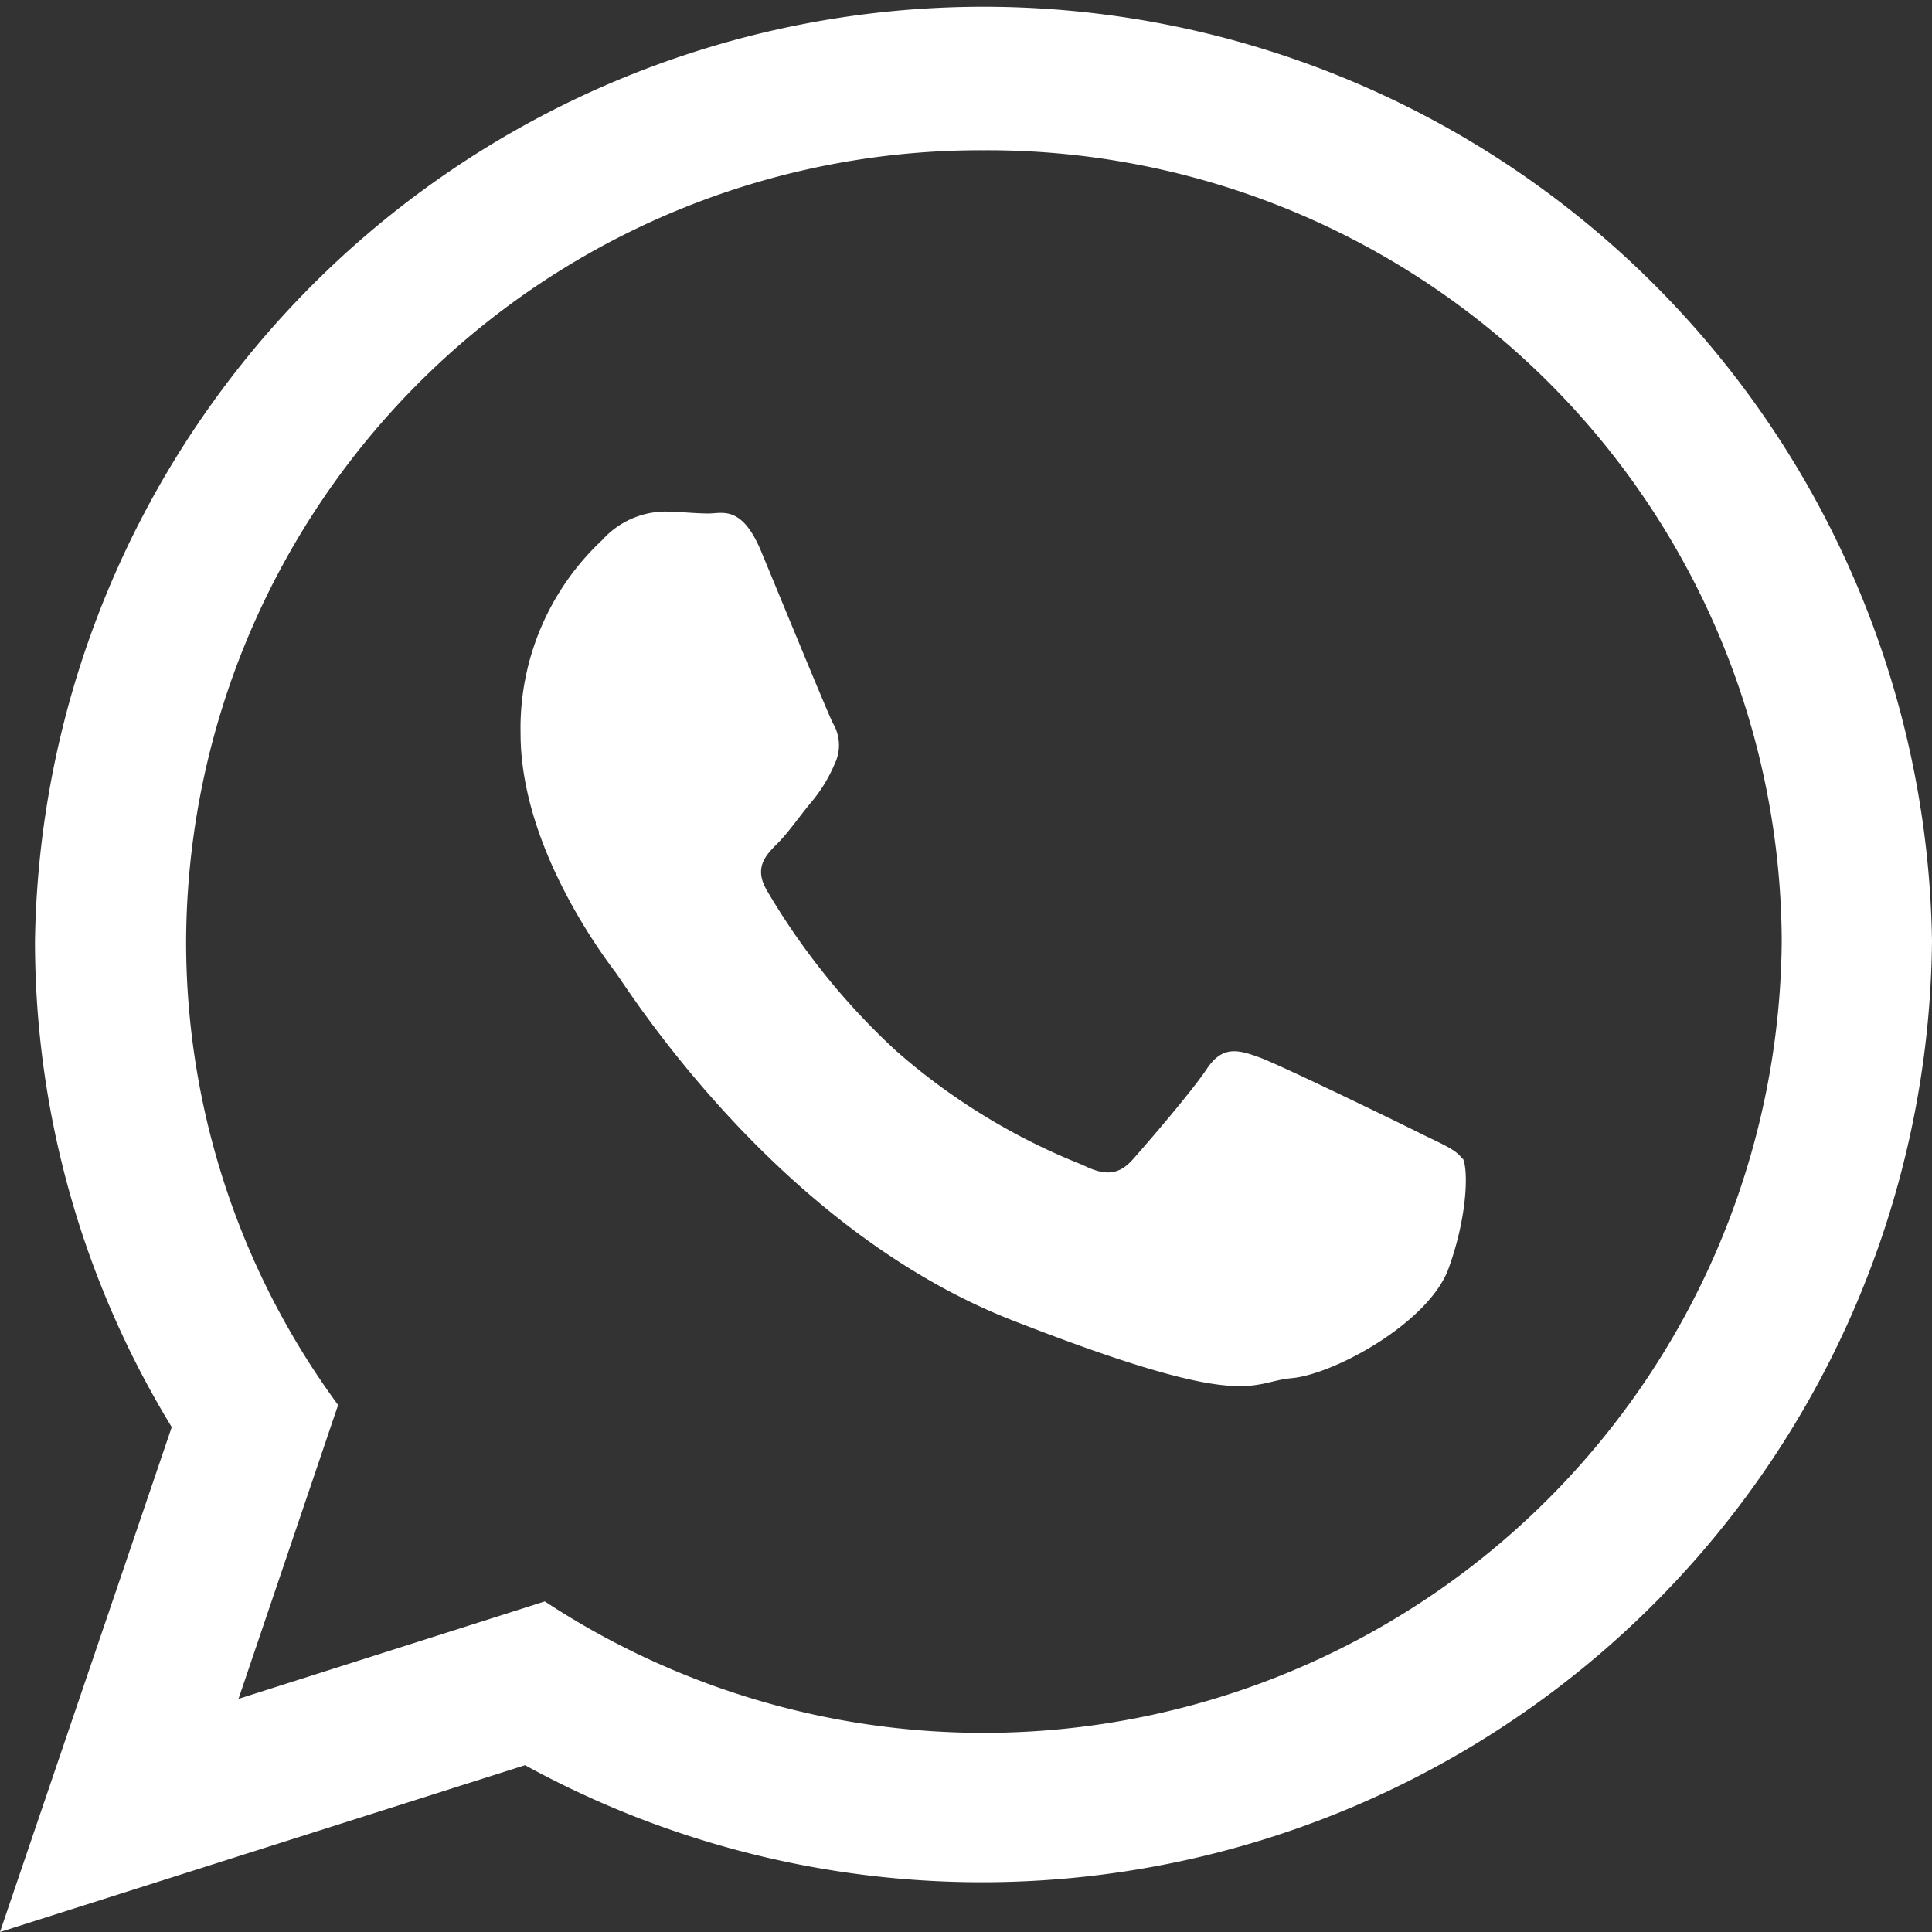 <svg xmlns="http://www.w3.org/2000/svg" viewBox="0 0 90 90"><rect x="0" y="0" width="90" height="90" fill="#333333" stroke="none"/><defs><style>.cls-1{fill:#fff;}</style></defs><title>Middel 3</title><g id="Laag_2" data-name="Laag 2"><g id="Capa_1" data-name="Capa 1"><path id="WhatsApp" class="cls-1" d="M90,43.84A44.26,44.26,0,0,1,24.46,82.23L0,90,8,66.48A43.44,43.44,0,0,1,1.63,43.84a44.19,44.19,0,0,1,88.37,0ZM45.82,7A37,37,0,0,0,8.67,43.84a36.43,36.43,0,0,0,7.08,21.61L11.11,79.14,25.38,74.6A37.18,37.18,0,0,0,83,43.84,37,37,0,0,0,45.82,7Zm22.31,47c-.27-.45-1-.72-2.08-1.26s-6.41-3.13-7.4-3.49-1.71-.54-2.43.54-2.8,3.49-3.44,4.21-1.26.81-2.34.27a29.74,29.74,0,0,1-8.71-5.33,32.63,32.63,0,0,1-6-7.45c-.63-1.07-.06-1.65.48-2.19S37.26,38,37.8,37.36a7,7,0,0,0,1.09-1.79,2,2,0,0,0-.09-1.88c-.27-.54-2.44-5.83-3.34-8S33.65,23.92,33,23.92s-1.35-.09-2.08-.09a4,4,0,0,0-2.88,1.34,12,12,0,0,0-3.79,9c0,5.29,3.88,10.4,4.42,11.12s7.49,11.92,18.5,16.22,11,2.87,13,2.69,6.4-2.6,7.31-5.11S68.4,54.39,68.13,53.94Z"/></g></g></svg>